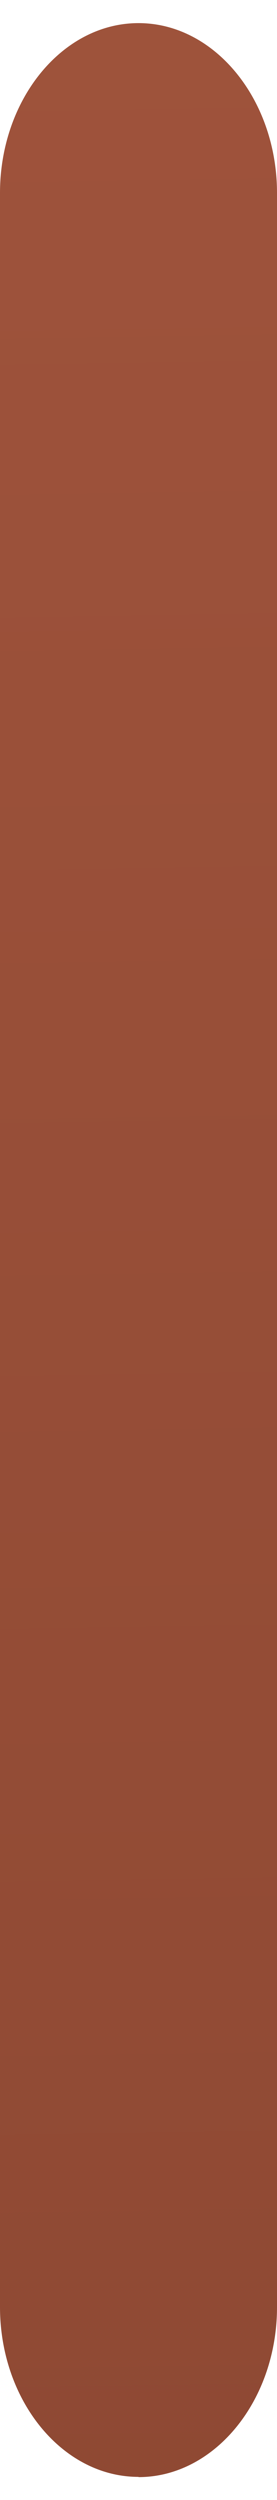 <?xml version="1.0" encoding="UTF-8"?>
<!DOCTYPE svg PUBLIC '-//W3C//DTD SVG 1.0//EN'
          'http://www.w3.org/TR/2001/REC-SVG-20010904/DTD/svg10.dtd'>
<svg height="108" stroke="#000" stroke-linecap="square" stroke-miterlimit="10" viewBox="0 0 12.26 108.3" width="12" xmlns="http://www.w3.org/2000/svg" xmlns:xlink="http://www.w3.org/1999/xlink"
><g
  ><defs
    ><linearGradient gradientTransform="matrix(1.0 0.0 0.0 -1.0 -48.636 523.604)" gradientUnits="userSpaceOnUse" id="a" spreadMethod="pad" x1="21.65" x2="33.34" y1="781.11" y2="79.11"
      ><stop offset="0%" stop-color="#C46A4F"
        /><stop offset="100%" stop-color="#5E2B1A"
      /></linearGradient
    ></defs
    ><g fill="url(#a)" stroke="url(#a)"
    ><path d="M6.13 108.3c-3.37 0-6.13-3.37-6.13-7.5V7.5C0 3.37 2.76 0 6.13 0h0c3.37 0 6.13 3.37 6.13 7.5v93.31c0 4.12-2.76 7.5-6.13 7.5Zm0 0" stroke="none"
    /></g
  ></g
></svg
>
